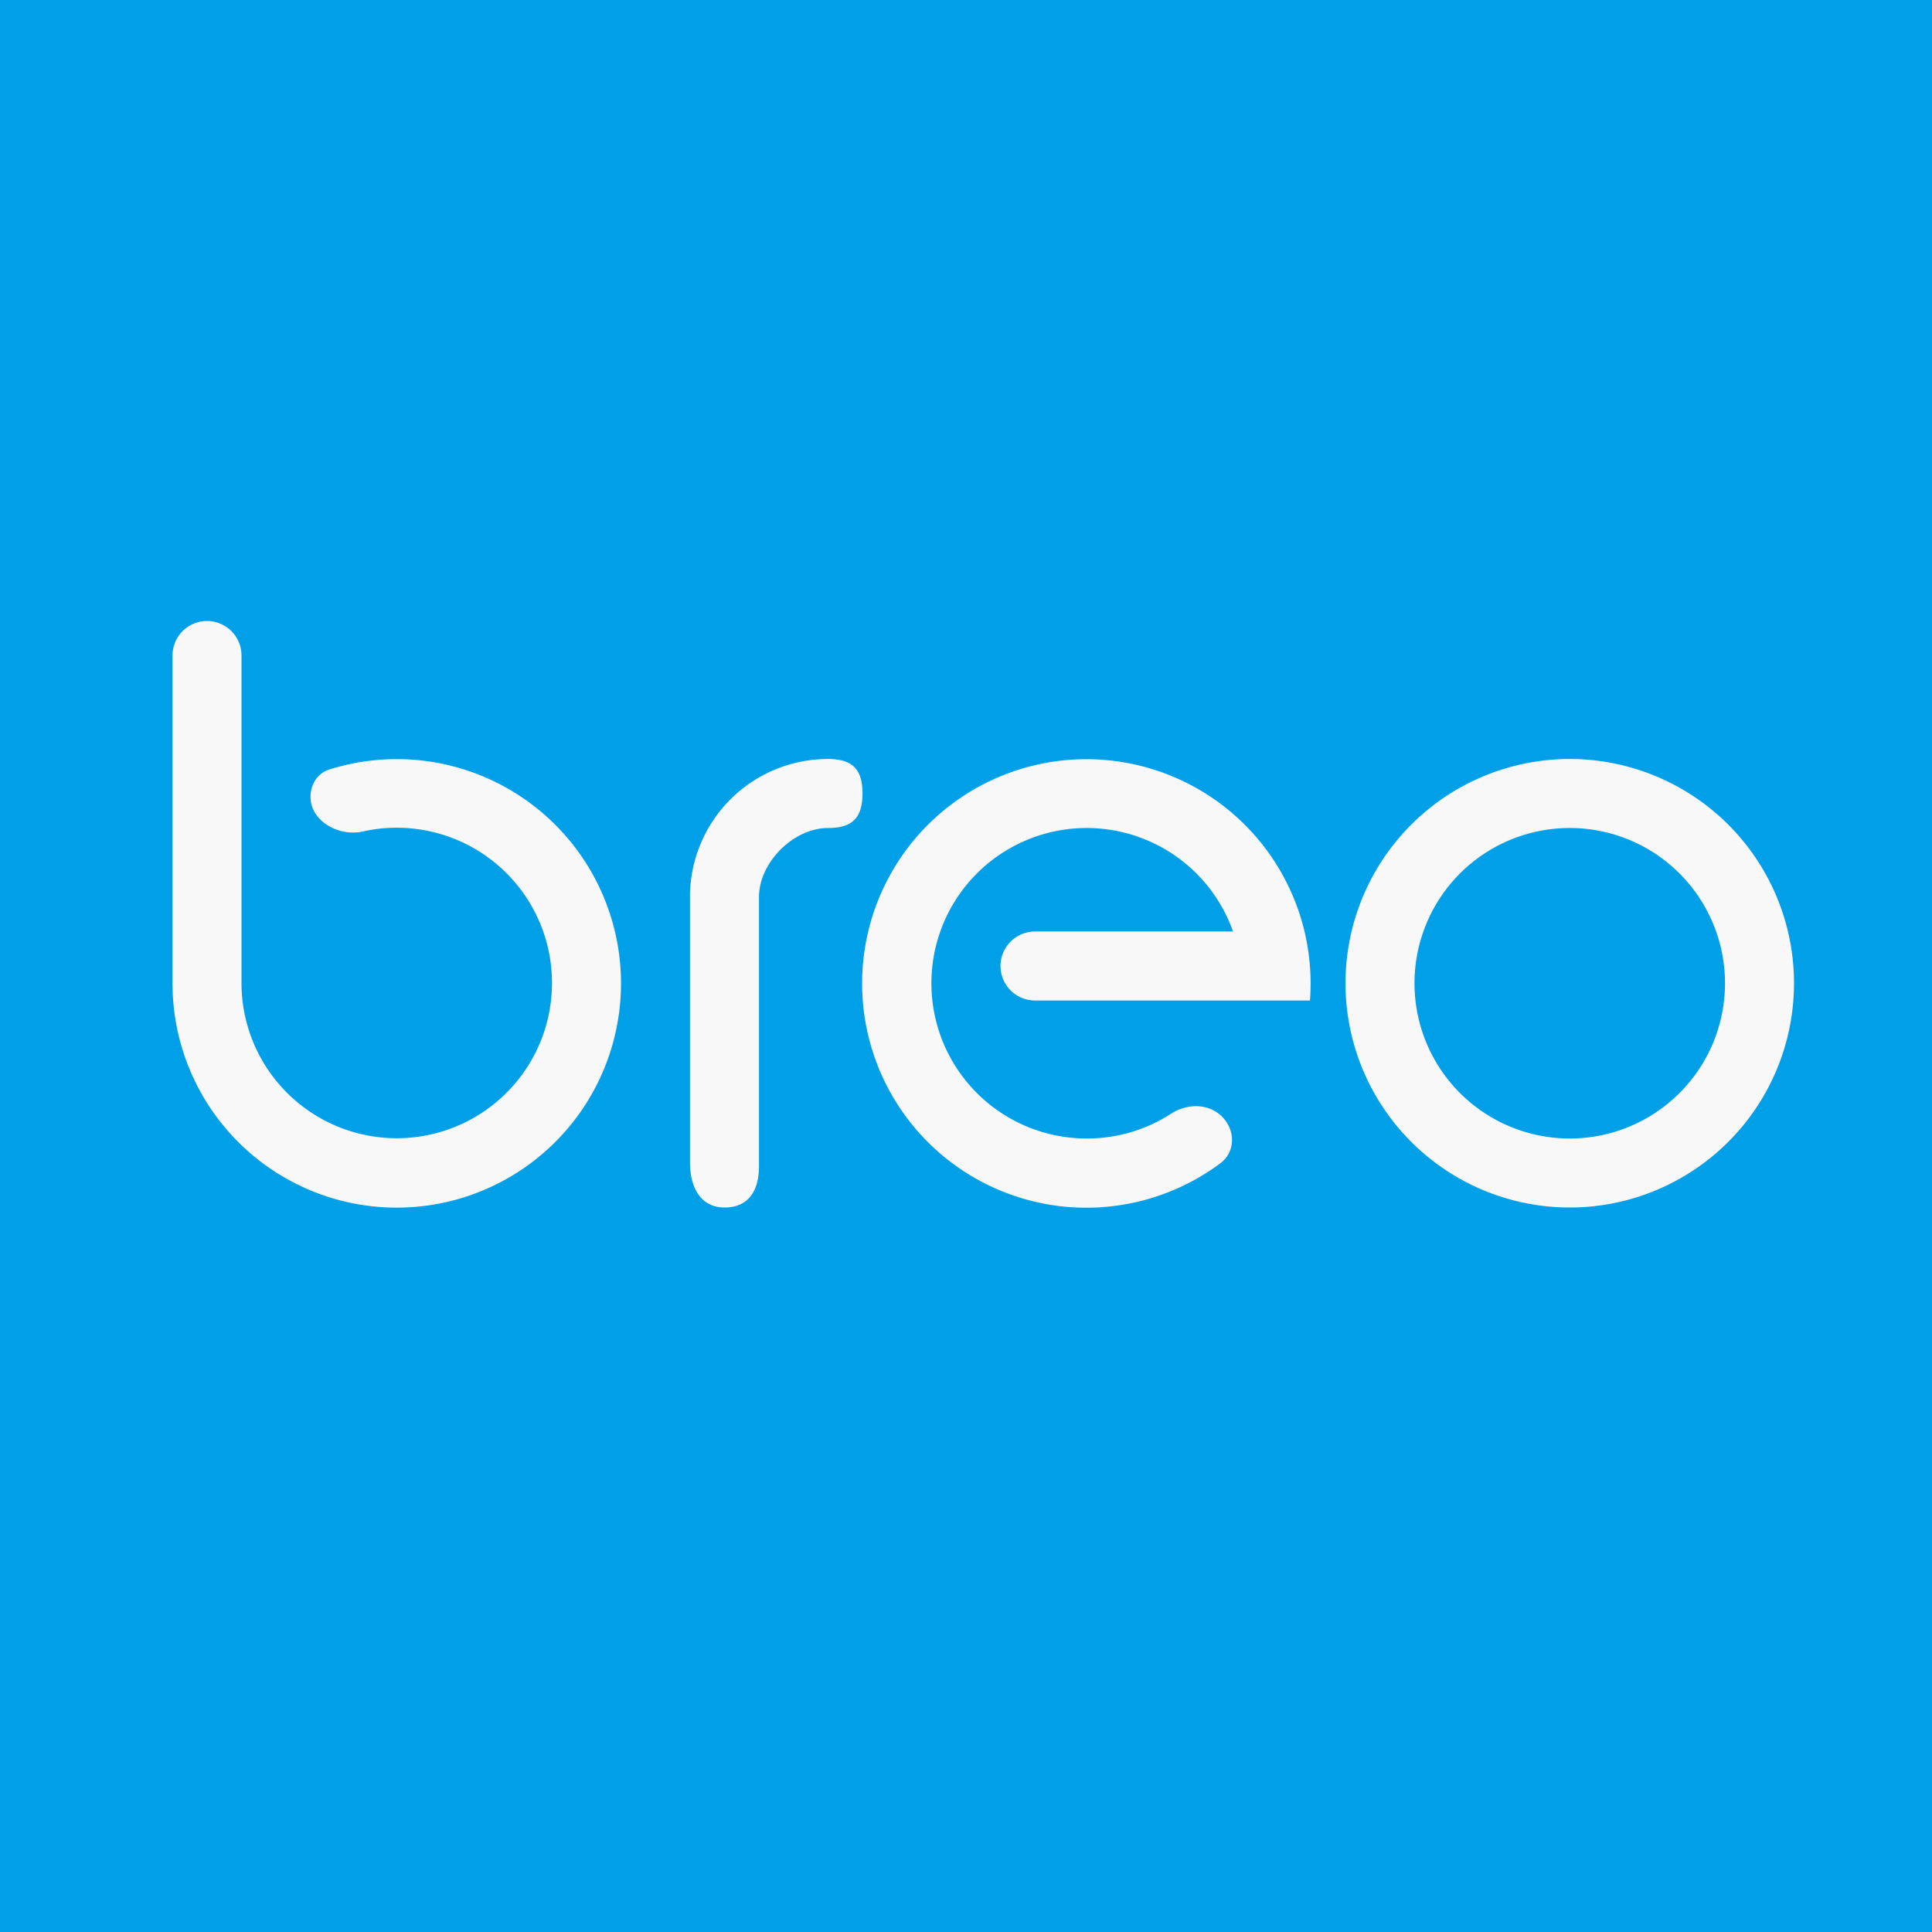<svg width="56" height="56" viewBox="0 0 56 56" xmlns="http://www.w3.org/2000/svg"><path fill="#00A0E9" d="M0 0h56v56H0z"/><path d="M22 26v7.8c0 .72-.31 1.2-1 1.2s-1-.58-1-1.3v-7.8a4 4 0 0 1 4-3.9c.69 0 1 .28 1 1s-.31 1-1 1c-1 0-2 1-2 2Z" fill="#F8F8F8"/><path fill-rule="evenodd" d="M45.5 33a4.5 4.5 0 1 0 0-9 4.5 4.5 0 0 0 0 9Zm0 2a6.5 6.5 0 1 0 0-13 6.5 6.5 0 0 0 0 13Z" fill="#F8F8F8"/><path d="M5 19a1 1 0 1 1 2 0v9.5a4.5 4.5 0 1 0 3.52-4.4c-.7.16-1.52-.3-1.52-1 0-.37.21-.7.56-.8A6.5 6.5 0 1 1 5 28.5V19ZM31.5 33c.9 0 1.73-.26 2.43-.71.44-.29 1.03-.32 1.43.02.45.38.48 1.06.01 1.41a6.5 6.5 0 1 1 2.6-4.72h-7.97a1 1 0 1 1 0-2h5.74a4.5 4.5 0 1 0-4.24 6Z" fill="#F8F8F8"/></svg>